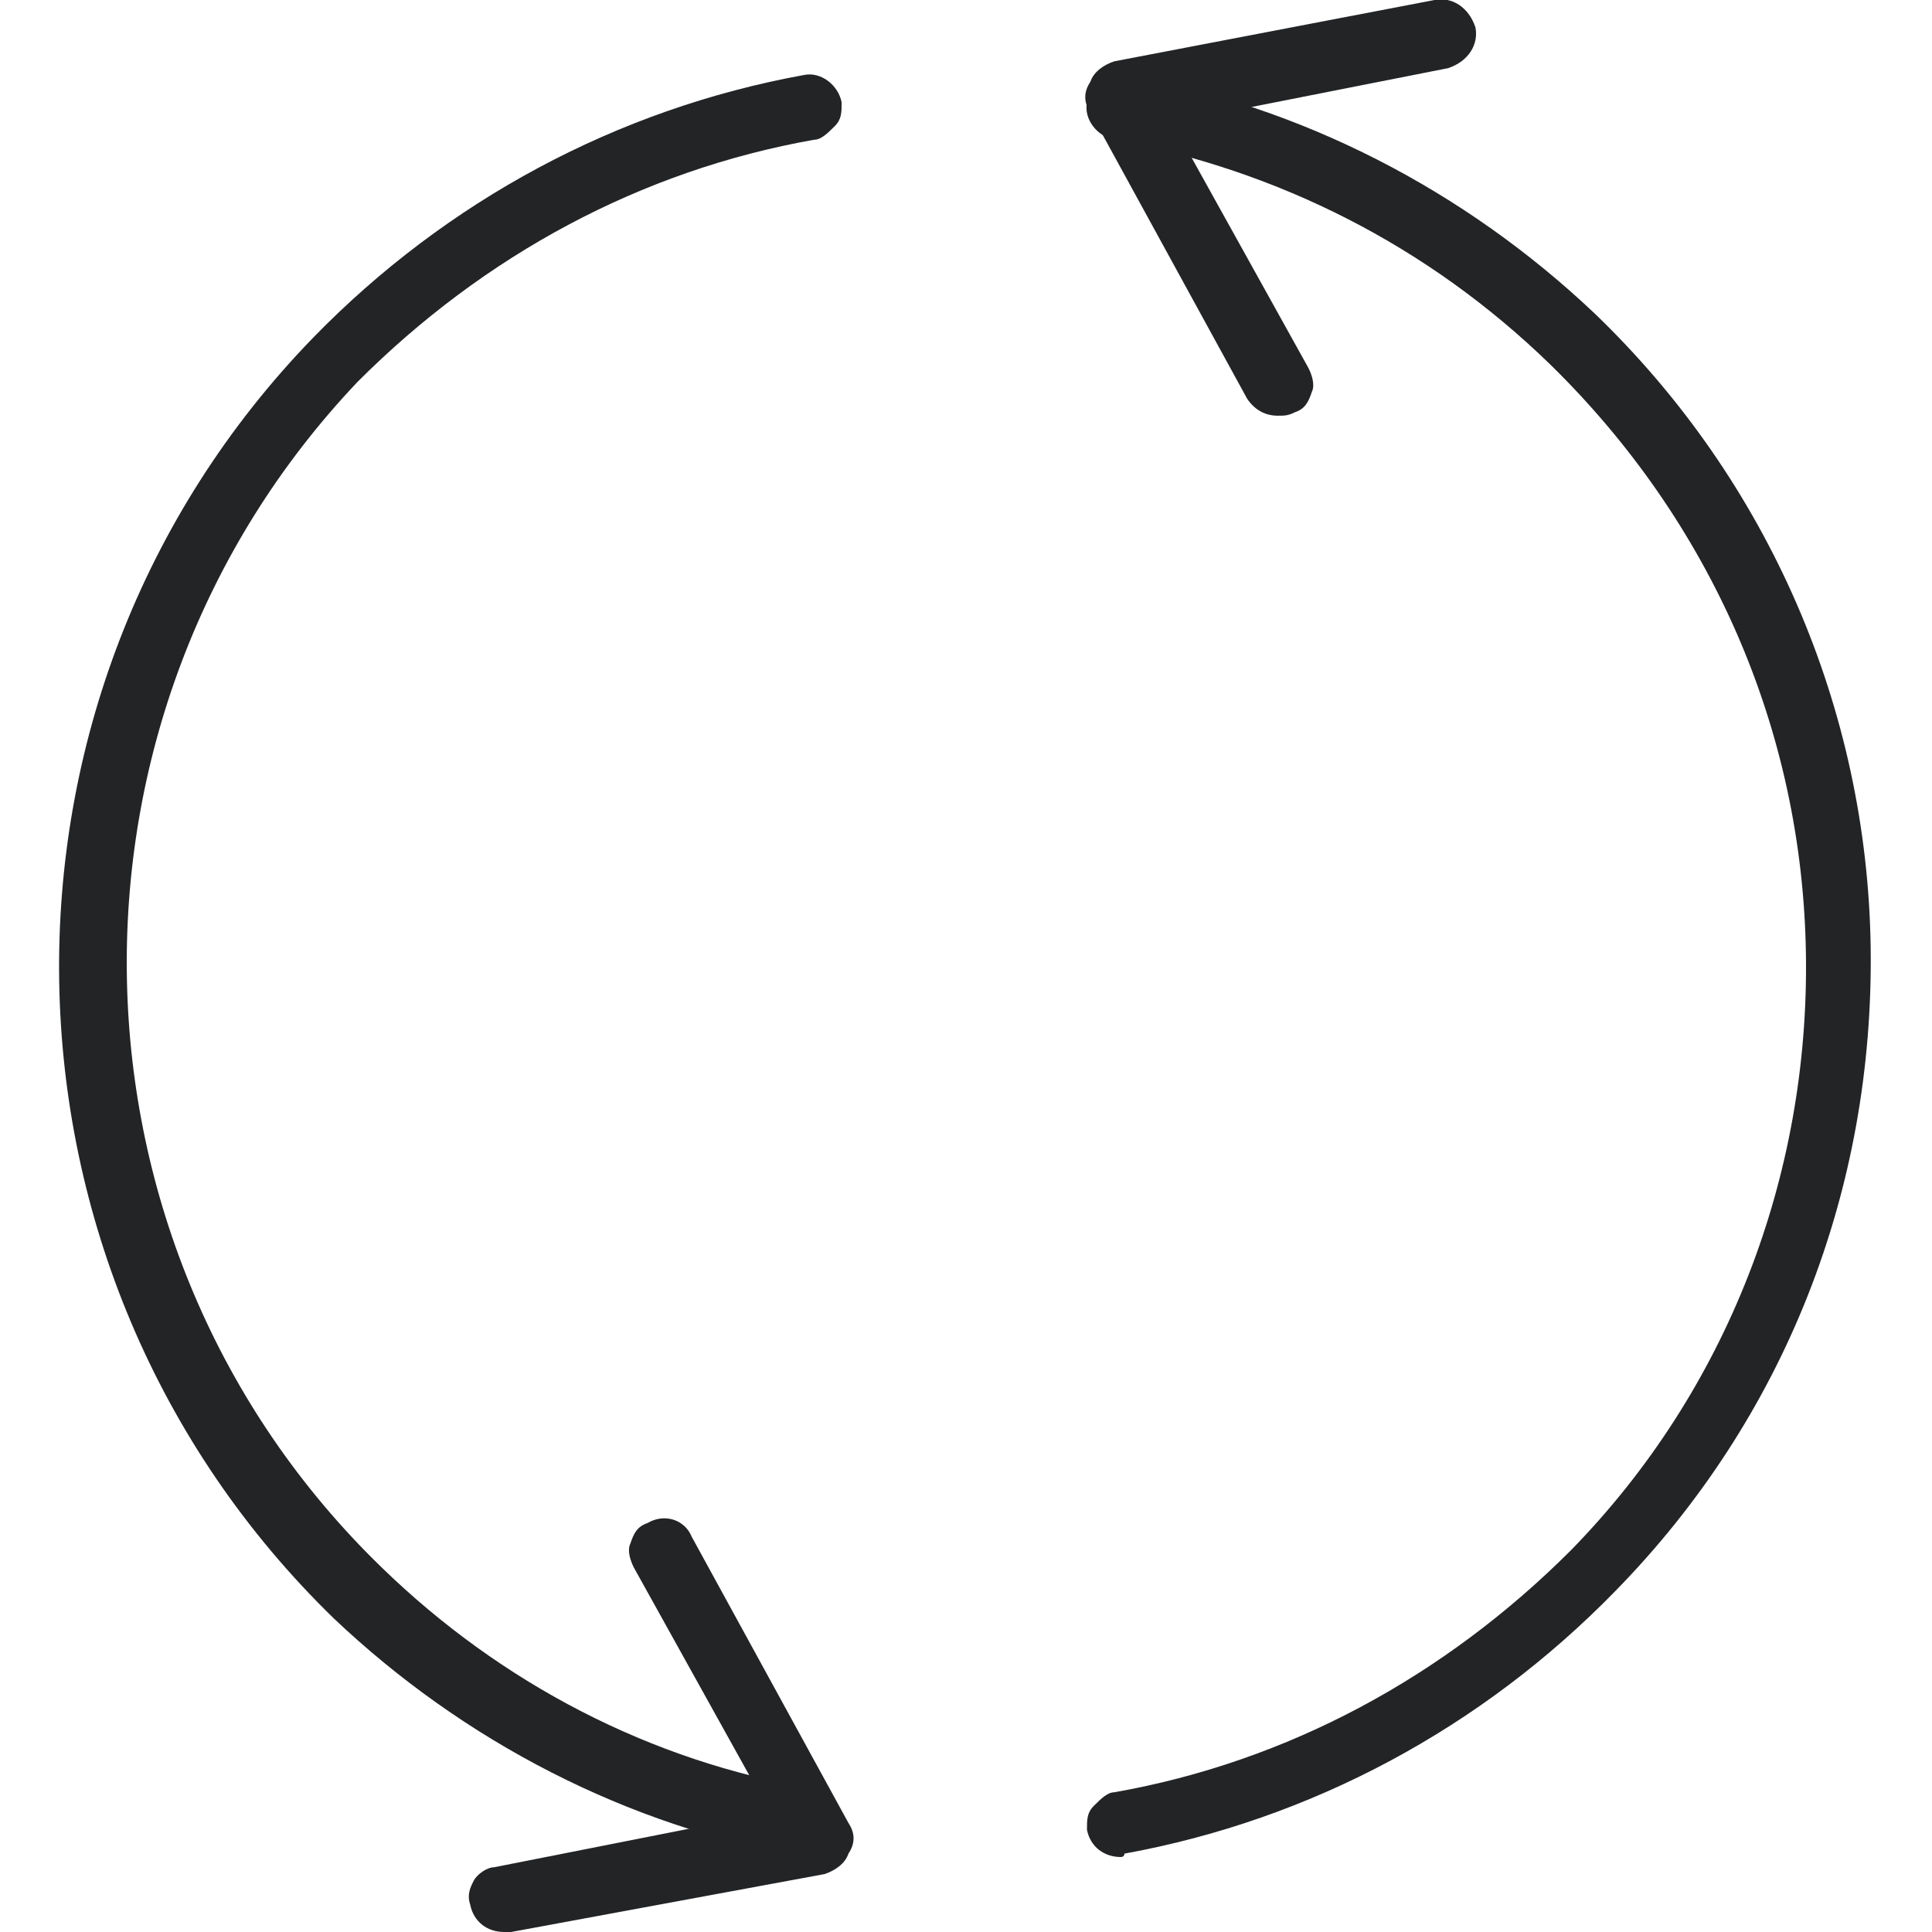 <?xml version="1.0" encoding="UTF-8"?> <svg xmlns="http://www.w3.org/2000/svg" xmlns:xlink="http://www.w3.org/1999/xlink" version="1.1" id="Слой_1" x="0px" y="0px" viewBox="0 0 56.7 56.7" style="enable-background:new 0 0 56.7 56.7;" xml:space="preserve"> <style type="text/css"> .st0{fill:#222426;} </style> <g> <g> <path class="st0" d="M37.5,11.9c-0.3,0-0.5-0.1-0.6-0.4l-4.6-8.4c-0.1-0.2-0.1-0.4,0-0.6c0.1-0.2,0.3-0.4,0.5-0.4l9.4-1.9 c0.4-0.1,0.8,0.2,0.8,0.6s-0.2,0.8-0.6,0.8L34,3.4l4.2,7.5c0.2,0.3,0.1,0.8-0.3,1C37.7,11.9,37.6,11.9,37.5,11.9z"></path> <path class="st0" d="M37.5,12.2c-0.4,0-0.7-0.2-0.9-0.5L32,3.3c-0.2-0.3-0.2-0.6,0-0.9c0.1-0.3,0.4-0.5,0.7-0.6L42.1,0 c0.5-0.1,1,0.2,1.2,0.8c0.1,0.5-0.2,1-0.8,1.2l-8.1,1.6l4,7.2c0.1,0.2,0.2,0.5,0.1,0.7c-0.1,0.3-0.2,0.5-0.5,0.6 C37.8,12.2,37.7,12.2,37.5,12.2z M42.2,0.5C42.2,0.5,42.2,0.5,42.2,0.5l-9.5,1.9c-0.1,0-0.3,0.1-0.3,0.2c-0.1,0.1-0.1,0.3,0,0.4 l4.6,8.4c0.1,0.2,0.4,0.3,0.6,0.2c0.1-0.1,0.2-0.2,0.2-0.3c0-0.1,0-0.2,0-0.3l-4.2-7.5c0-0.1,0-0.2,0-0.2c0-0.1,0.1-0.1,0.2-0.2 l8.4-1.7c0.2,0,0.4-0.3,0.3-0.5C42.6,0.7,42.5,0.5,42.2,0.5z"></path> </g> <g> <path class="st0" d="M14.8,56.4c-0.3,0-0.6-0.2-0.7-0.6c-0.1-0.4,0.2-0.8,0.6-0.8l8.4-1.7l-4.2-7.5c-0.2-0.3-0.1-0.8,0.3-1 c0.3-0.2,0.8-0.1,1,0.3l4.6,8.4c0.1,0.2,0.1,0.4,0,0.6c-0.1,0.2-0.3,0.4-0.5,0.4l-9.4,1.9C14.9,56.4,14.8,56.4,14.8,56.4z"></path> <path class="st0" d="M14.8,56.7c-0.5,0-0.9-0.3-1-0.8c-0.1-0.3,0-0.5,0.1-0.7c0.1-0.2,0.4-0.4,0.6-0.4l8.1-1.6l-4-7.2 c-0.1-0.2-0.2-0.5-0.1-0.7c0.1-0.3,0.2-0.5,0.5-0.6c0.5-0.3,1.1-0.1,1.3,0.4l4.6,8.4c0.2,0.3,0.2,0.6,0,0.9 c-0.1,0.3-0.4,0.5-0.7,0.6L15,56.7C14.9,56.7,14.8,56.7,14.8,56.7z M19.5,45c-0.1,0-0.1,0-0.2,0.1c-0.1,0.1-0.2,0.2-0.2,0.3 c0,0.1,0,0.2,0,0.3l4.2,7.5c0,0.1,0,0.2,0,0.2c0,0.1-0.1,0.1-0.2,0.2l-8.4,1.7c-0.1,0-0.2,0.1-0.3,0.2c-0.1,0.1-0.1,0.2-0.1,0.3 c0,0.2,0.3,0.4,0.5,0.3l9.4-1.9c0.1,0,0.3-0.1,0.3-0.2c0.1-0.1,0.1-0.3,0-0.4l-4.6-8.4C19.8,45.1,19.7,45,19.5,45z"></path> </g> <g> <path class="st0" d="M23.8,54.2c0,0-0.1,0-0.1,0c-5.1-0.9-9.9-3.3-13.6-7C-0.4,37.2-0.7,20.5,9.4,10.1c3.9-4,8.8-6.6,14.3-7.6 c0.4-0.1,0.8,0.2,0.8,0.6c0.1,0.4-0.2,0.8-0.6,0.8c-5.2,0.9-9.8,3.4-13.5,7.2c-9.5,9.9-9.2,25.6,0.6,35.2c3.6,3.4,8,5.7,12.9,6.6 c0.4,0.1,0.6,0.4,0.6,0.8C24.5,54,24.2,54.2,23.8,54.2z"></path> <path class="st0" d="M23.8,54.5c-0.1,0-0.1,0-0.2,0c-5.2-0.9-10-3.4-13.8-7C-0.7,37.3-1,20.4,9.2,9.9c3.9-4,8.9-6.7,14.4-7.7 c0.5-0.1,1,0.3,1.1,0.8c0,0.3,0,0.5-0.2,0.7c-0.2,0.2-0.4,0.4-0.6,0.4c-5.1,0.9-9.7,3.4-13.4,7.1C1.2,21,1.5,36.6,11.2,46 c3.5,3.4,7.9,5.7,12.7,6.5c0.5,0.1,0.9,0.6,0.8,1.1C24.7,54.2,24.3,54.5,23.8,54.5z M23.8,2.7C23.8,2.7,23.8,2.7,23.8,2.7 c-5.5,1-10.4,3.6-14.2,7.5c-10,10.3-9.7,26.8,0.6,36.8c3.7,3.6,8.4,6,13.5,6.9c0.2,0,0.5-0.1,0.5-0.4c0-0.2-0.1-0.5-0.4-0.5 c-4.9-0.9-9.4-3.2-13-6.7c-10-9.6-10.3-25.6-0.6-35.6c3.7-3.8,8.4-6.3,13.6-7.3c0.1,0,0.2-0.1,0.3-0.2c0.1-0.1,0.1-0.2,0.1-0.3 C24.2,2.9,24,2.7,23.8,2.7z"></path> </g> <g> <path class="st0" d="M32.9,54.2c-0.3,0-0.6-0.2-0.7-0.6c-0.1-0.4,0.2-0.8,0.6-0.8c5.2-0.9,9.8-3.4,13.5-7.2 c4.6-4.8,7.1-11.1,7-17.7c-0.1-6.6-2.8-12.8-7.6-17.5c-3.6-3.4-8-5.7-12.9-6.6c-0.4-0.1-0.6-0.4-0.6-0.8c0.1-0.4,0.4-0.6,0.8-0.6 c5.1,0.9,9.9,3.3,13.6,7c5.1,4.9,7.9,11.4,8,18.5c0.1,7-2.5,13.7-7.4,18.7c-3.9,4-8.8,6.6-14.3,7.6C32.9,54.2,32.9,54.2,32.9,54.2 z"></path> <path class="st0" d="M32.9,54.5c-0.5,0-0.9-0.3-1-0.8c0-0.3,0-0.5,0.2-0.7c0.2-0.2,0.4-0.4,0.6-0.4c5.1-0.9,9.7-3.4,13.4-7.1 c4.6-4.7,7-11,6.9-17.5c-0.1-6.6-2.8-12.7-7.5-17.3C41.9,7.2,37.5,5,32.7,4.1C32.2,4,31.8,3.5,31.9,3c0-0.3,0.2-0.5,0.4-0.6 c0.2-0.1,0.5-0.2,0.7-0.2c5.2,0.9,10,3.4,13.8,7c5.1,4.9,8,11.6,8.1,18.6c0.1,7.1-2.5,13.8-7.5,18.9c-3.9,4-8.9,6.7-14.4,7.7 C33,54.5,32.9,54.5,32.9,54.5z M32.9,2.7c-0.1,0-0.2,0-0.3,0.1c-0.1,0.1-0.2,0.2-0.2,0.3c0,0.1,0,0.2,0.1,0.3 c0.1,0.1,0.2,0.2,0.3,0.2c4.9,0.9,9.4,3.2,13,6.7c4.8,4.7,7.6,10.9,7.7,17.6c0.1,6.7-2.4,13.1-7.1,17.9c-3.7,3.8-8.4,6.3-13.6,7.3 c-0.1,0-0.2,0.1-0.3,0.2c-0.1,0.1-0.1,0.2-0.1,0.3c0,0.2,0.3,0.4,0.5,0.4c5.4-1,10.3-3.6,14.1-7.5c4.8-5,7.4-11.6,7.3-18.5 c-0.1-7-2.9-13.4-7.9-18.3C42.7,6,38,3.6,32.9,2.7C32.9,2.7,32.9,2.7,32.9,2.7z"></path> </g> </g> </svg> 